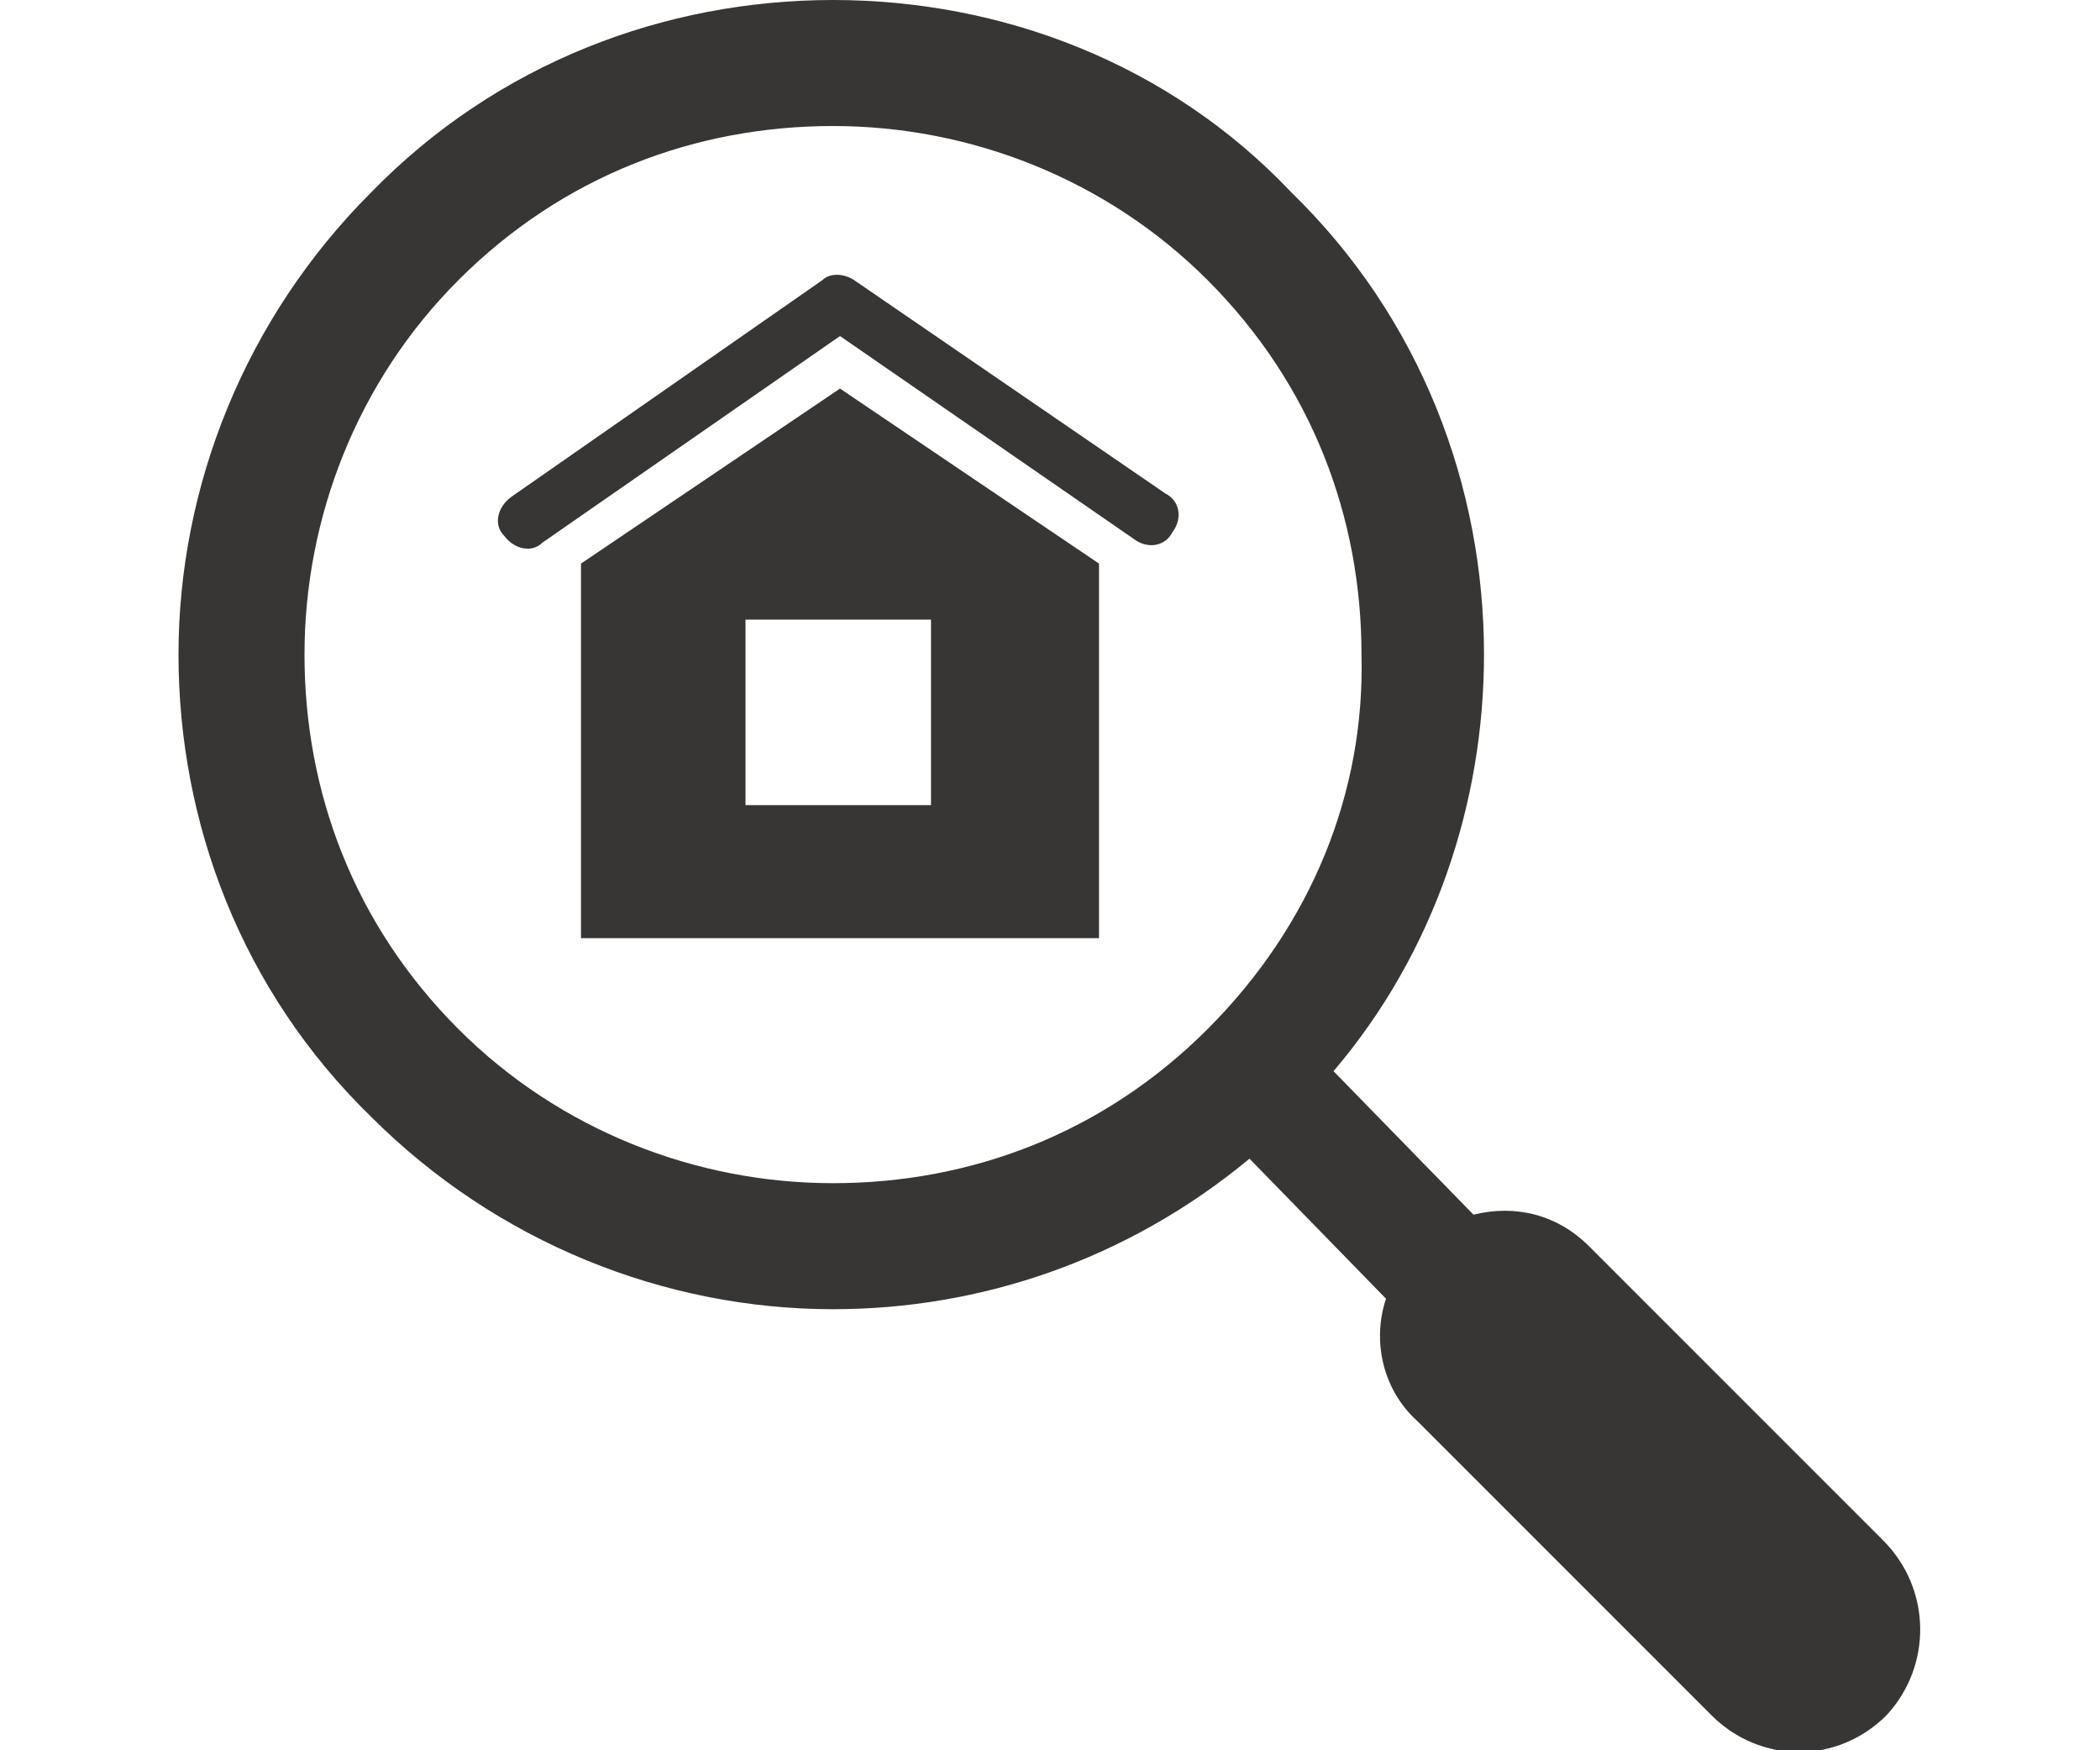 <?xml version="1.0" encoding="utf-8"?>
<!-- Generator: Adobe Illustrator 25.0.0, SVG Export Plug-In . SVG Version: 6.00 Build 0)  -->
<svg version="1.1" xmlns="http://www.w3.org/2000/svg" xmlns:xlink="http://www.w3.org/1999/xlink" x="0px" y="0px"
	 viewBox="0 0 60 50" style="enable-background:new 0 0 60 50;" xml:space="preserve">
<style type="text/css">
	.st0{fill:#373634;}
</style>
<g id="レイヤー_1">
</g>
<g id="イラスト">
	<path class="st0" d="M16.6,16.1v10.7h14.8V16.1L24,11.1L16.6,16.1z M26.6,23h-5.3v-5.3h5.3V23z M24.4,8c-0.3-0.2-0.7-0.2-0.9,0
		l-8.9,6.2c-0.4,0.3-0.5,0.8-0.2,1.1c0.3,0.4,0.8,0.5,1.1,0.2L24,9.6l8.4,5.8c0.4,0.3,0.9,0.2,1.1-0.2c0.3-0.4,0.2-0.9-0.2-1.1
		L24.4,8z M53.8,44l-8.4-8.4c-0.9-0.9-2.1-1.2-3.3-0.9l-4-4.1c2.9-3.4,4.3-7.7,4.3-11.9c0-4.8-1.8-9.6-5.5-13.2
		C33.4,1.8,28.6,0,23.8,0c-4.8,0-9.6,1.8-13.2,5.5C7,9.1,5.1,13.9,5.1,18.7c0,4.8,1.8,9.6,5.5,13.2c3.6,3.6,8.4,5.5,13.2,5.5
		c4.2,0,8.4-1.4,11.9-4.3l3.9,4c-0.4,1.2-0.1,2.6,0.9,3.5l8.4,8.4c1.4,1.4,3.6,1.4,5,0C55.2,47.6,55.2,45.4,53.8,44z M34.5,29.4
		c-3,3-6.8,4.4-10.7,4.4c-3.9,0-7.8-1.5-10.7-4.4c-3-3-4.4-6.8-4.4-10.7c0-3.9,1.5-7.8,4.4-10.7c3-3,6.8-4.4,10.7-4.4
		c3.9,0,7.8,1.5,10.7,4.4c3,3,4.4,6.8,4.4,10.7C39,22.6,37.5,26.4,34.5,29.4z"/>
</g>
<g id="文字">
</g>
</svg>
